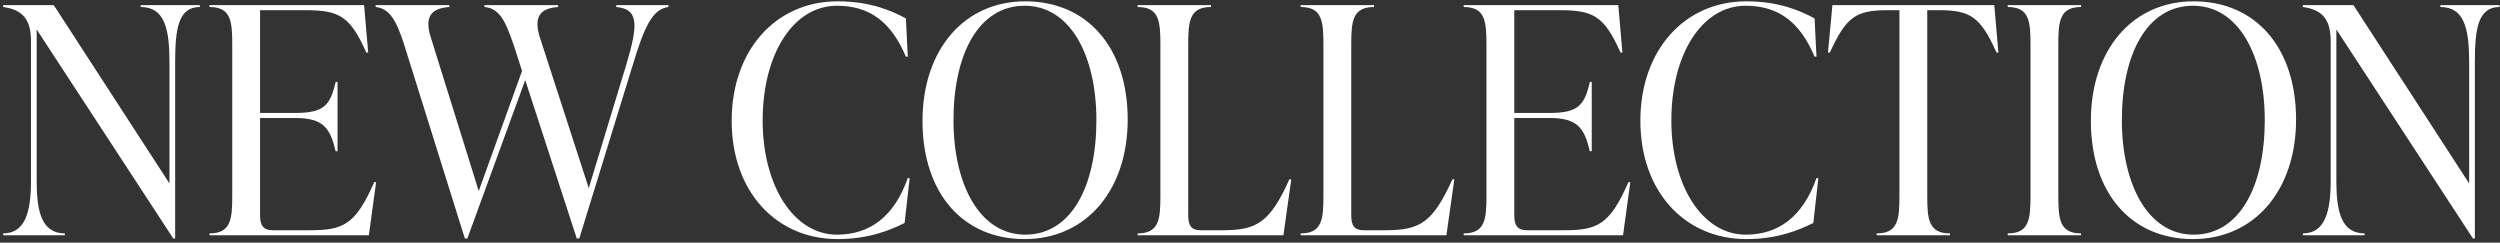 <svg width="680" height="66" viewBox="0 0 680 66" fill="none" xmlns="http://www.w3.org/2000/svg">
<rect x="0" y="0" width="680" height="66" fill="#333333" stroke="none"/>
<path d="M663.786 1.908V1.392H679.868V1.908C674.02 1.908 673.16 7.842 673.16 16.958V64.86H672.644L635.492 8.014V49.294C635.492 57.55 636.868 63.484 643.146 63.484V64H626.376V63.484C632.396 63.484 633.944 57.55 633.944 49.294V11.11C633.944 5.176 631.536 2.596 626.376 1.908V1.392H640.136L671.612 49.896V16.958C671.612 7.842 670.322 1.908 663.786 1.908Z" fill="white"/>
<path d="M596.495 65.032C579.639 65.032 568.717 52.476 568.717 32.868C568.717 13.604 579.983 0.36 596.667 0.36C613.523 0.36 624.531 12.916 624.531 32.524C624.531 51.788 613.179 65.032 596.495 65.032ZM596.667 63.828C609.223 63.828 616.017 50.584 616.017 32.696C616.017 15.324 609.051 1.564 596.495 1.564C583.939 1.564 577.145 14.808 577.145 32.696C577.145 50.068 584.197 63.828 596.667 63.828Z" fill="white"/>
<path d="M566.057 64H546.105V63.484C551.953 63.484 552.297 59.614 552.297 53.25V12.142C552.297 5.778 551.953 1.908 546.105 1.908V1.392H566.057V1.908C560.209 1.908 559.865 5.778 559.865 12.142V53.25C559.865 59.614 560.209 63.484 566.057 63.484V64Z" fill="white"/>
<path d="M542.446 1.392L543.564 14.292H543.048C538.662 4.488 535.91 2.768 527.224 2.768H524.214V53.25C524.214 59.614 524.558 63.484 530.406 63.484V64H510.454V63.484C516.302 63.484 516.646 59.614 516.646 53.25V2.768H513.55C504.864 2.768 502.198 4.488 497.726 14.292H497.21L498.414 1.392H542.446Z" fill="white"/>
<path d="M474.991 65.032C458.307 65.032 446.181 52.132 446.181 32.868C446.181 13.604 458.221 0.36 474.991 0.36C483.935 0.36 489.697 2.94 493.567 5.004L494.083 15.41H493.567C489.611 6.036 483.763 1.564 474.819 1.564C462.865 1.564 454.609 14.808 454.609 32.782C454.609 50.498 463.037 63.828 474.819 63.828C483.763 63.828 490.385 58.926 494.083 48.434H494.599L493.223 60.646C489.267 62.624 483.419 65.032 474.991 65.032Z" fill="white"/>
<path d="M442.93 49.552H443.446L441.468 64H398.124V63.484C403.972 63.484 404.316 59.614 404.316 53.25V12.142C404.316 5.778 403.972 1.908 398.124 1.908V1.392H440.178L441.296 14.292H440.78C436.394 4.488 433.556 2.768 424.182 2.768H411.884V30.718H421.516C429.256 30.718 430.976 28.654 432.438 22.29H432.954V41.124H432.438C430.976 35.018 429.256 32.094 421.516 32.094H411.884V58.582C411.884 61.162 412.658 62.624 415.324 62.624H425.472C434.588 62.624 437.856 61.076 442.93 49.552Z" fill="white"/>
<path d="M393.426 64H353.78V63.484C359.628 63.484 359.972 59.614 359.972 53.25V12.142C359.972 5.778 359.628 1.908 353.78 1.908V1.392H373.732V1.908C367.884 1.908 367.54 5.778 367.54 12.142V58.582C367.54 61.248 368.314 62.624 370.894 62.624H376.914C386.202 62.624 389.728 60.56 395.06 48.778H395.576L393.426 64Z" fill="white"/>
<path d="M349.083 64H309.437V63.484C315.285 63.484 315.629 59.614 315.629 53.25V12.142C315.629 5.778 315.285 1.908 309.437 1.908V1.392H329.389V1.908C323.541 1.908 323.197 5.778 323.197 12.142V58.582C323.197 61.248 323.971 62.624 326.551 62.624H332.571C341.859 62.624 345.385 60.56 350.717 48.778H351.233L349.083 64Z" fill="white"/>
<path d="M278.698 65.032C261.842 65.032 250.92 52.476 250.92 32.868C250.92 13.604 262.186 0.36 278.87 0.36C295.726 0.36 306.734 12.916 306.734 32.524C306.734 51.788 295.382 65.032 278.698 65.032ZM278.87 63.828C291.426 63.828 298.22 50.584 298.22 32.696C298.22 15.324 291.254 1.564 278.698 1.564C266.142 1.564 259.348 14.808 259.348 32.696C259.348 50.068 266.4 63.828 278.87 63.828Z" fill="white"/>
<path d="M227.825 65.032C211.141 65.032 199.015 52.132 199.015 32.868C199.015 13.604 211.055 0.36 227.825 0.36C236.769 0.36 242.531 2.94 246.401 5.004L246.917 15.41H246.401C242.445 6.036 236.597 1.564 227.653 1.564C215.699 1.564 207.443 14.808 207.443 32.782C207.443 50.498 215.871 63.828 227.653 63.828C236.597 63.828 243.219 58.926 246.917 48.434H247.433L246.057 60.646C242.101 62.624 236.253 65.032 227.825 65.032Z" fill="white"/>
<path d="M167.629 1.908V1.392H181.819V1.908C177.433 2.424 175.197 7.412 172.015 17.99L157.567 64.86H156.879L142.861 21.774L127.123 64.86H126.435L110.009 12.4C107.773 5.262 105.795 2.252 102.183 1.908V1.392H122.221V1.908C116.975 2.252 115.513 4.832 117.147 10.078L130.219 51.96L142.001 19.28L139.765 12.4C137.357 5.176 135.637 2.252 131.767 1.908V1.392H151.805V1.908C146.645 2.252 145.183 4.832 146.817 10.078L160.147 51.186L170.381 17.474C173.477 7.068 173.907 2.424 167.629 1.908Z" fill="white"/>
<path d="M101.786 49.552H102.302L100.324 64H56.98V63.484C62.828 63.484 63.172 59.614 63.172 53.25V12.142C63.172 5.778 62.828 1.908 56.98 1.908V1.392H99.034L100.152 14.292H99.636C95.25 4.488 92.412 2.768 83.038 2.768H70.74V30.718H80.372C88.112 30.718 89.832 28.654 91.294 22.29H91.81V41.124H91.294C89.832 35.018 88.112 32.094 80.372 32.094H70.74V58.582C70.74 61.162 71.514 62.624 74.18 62.624H84.328C93.444 62.624 96.712 61.076 101.786 49.552Z" fill="white"/>
<path d="M38.27 1.908V1.392H54.352V1.908C48.504 1.908 47.644 7.842 47.644 16.958V64.86H47.128L9.976 8.014V49.294C9.976 57.55 11.352 63.484 17.63 63.484V64H0.86V63.484C6.88 63.484 8.428 57.55 8.428 49.294V11.11C8.428 5.176 6.02 2.596 0.86 1.908V1.392H14.62L46.096 49.896V16.958C46.096 7.842 44.806 1.908 38.27 1.908Z" fill="white"/>
</svg>

